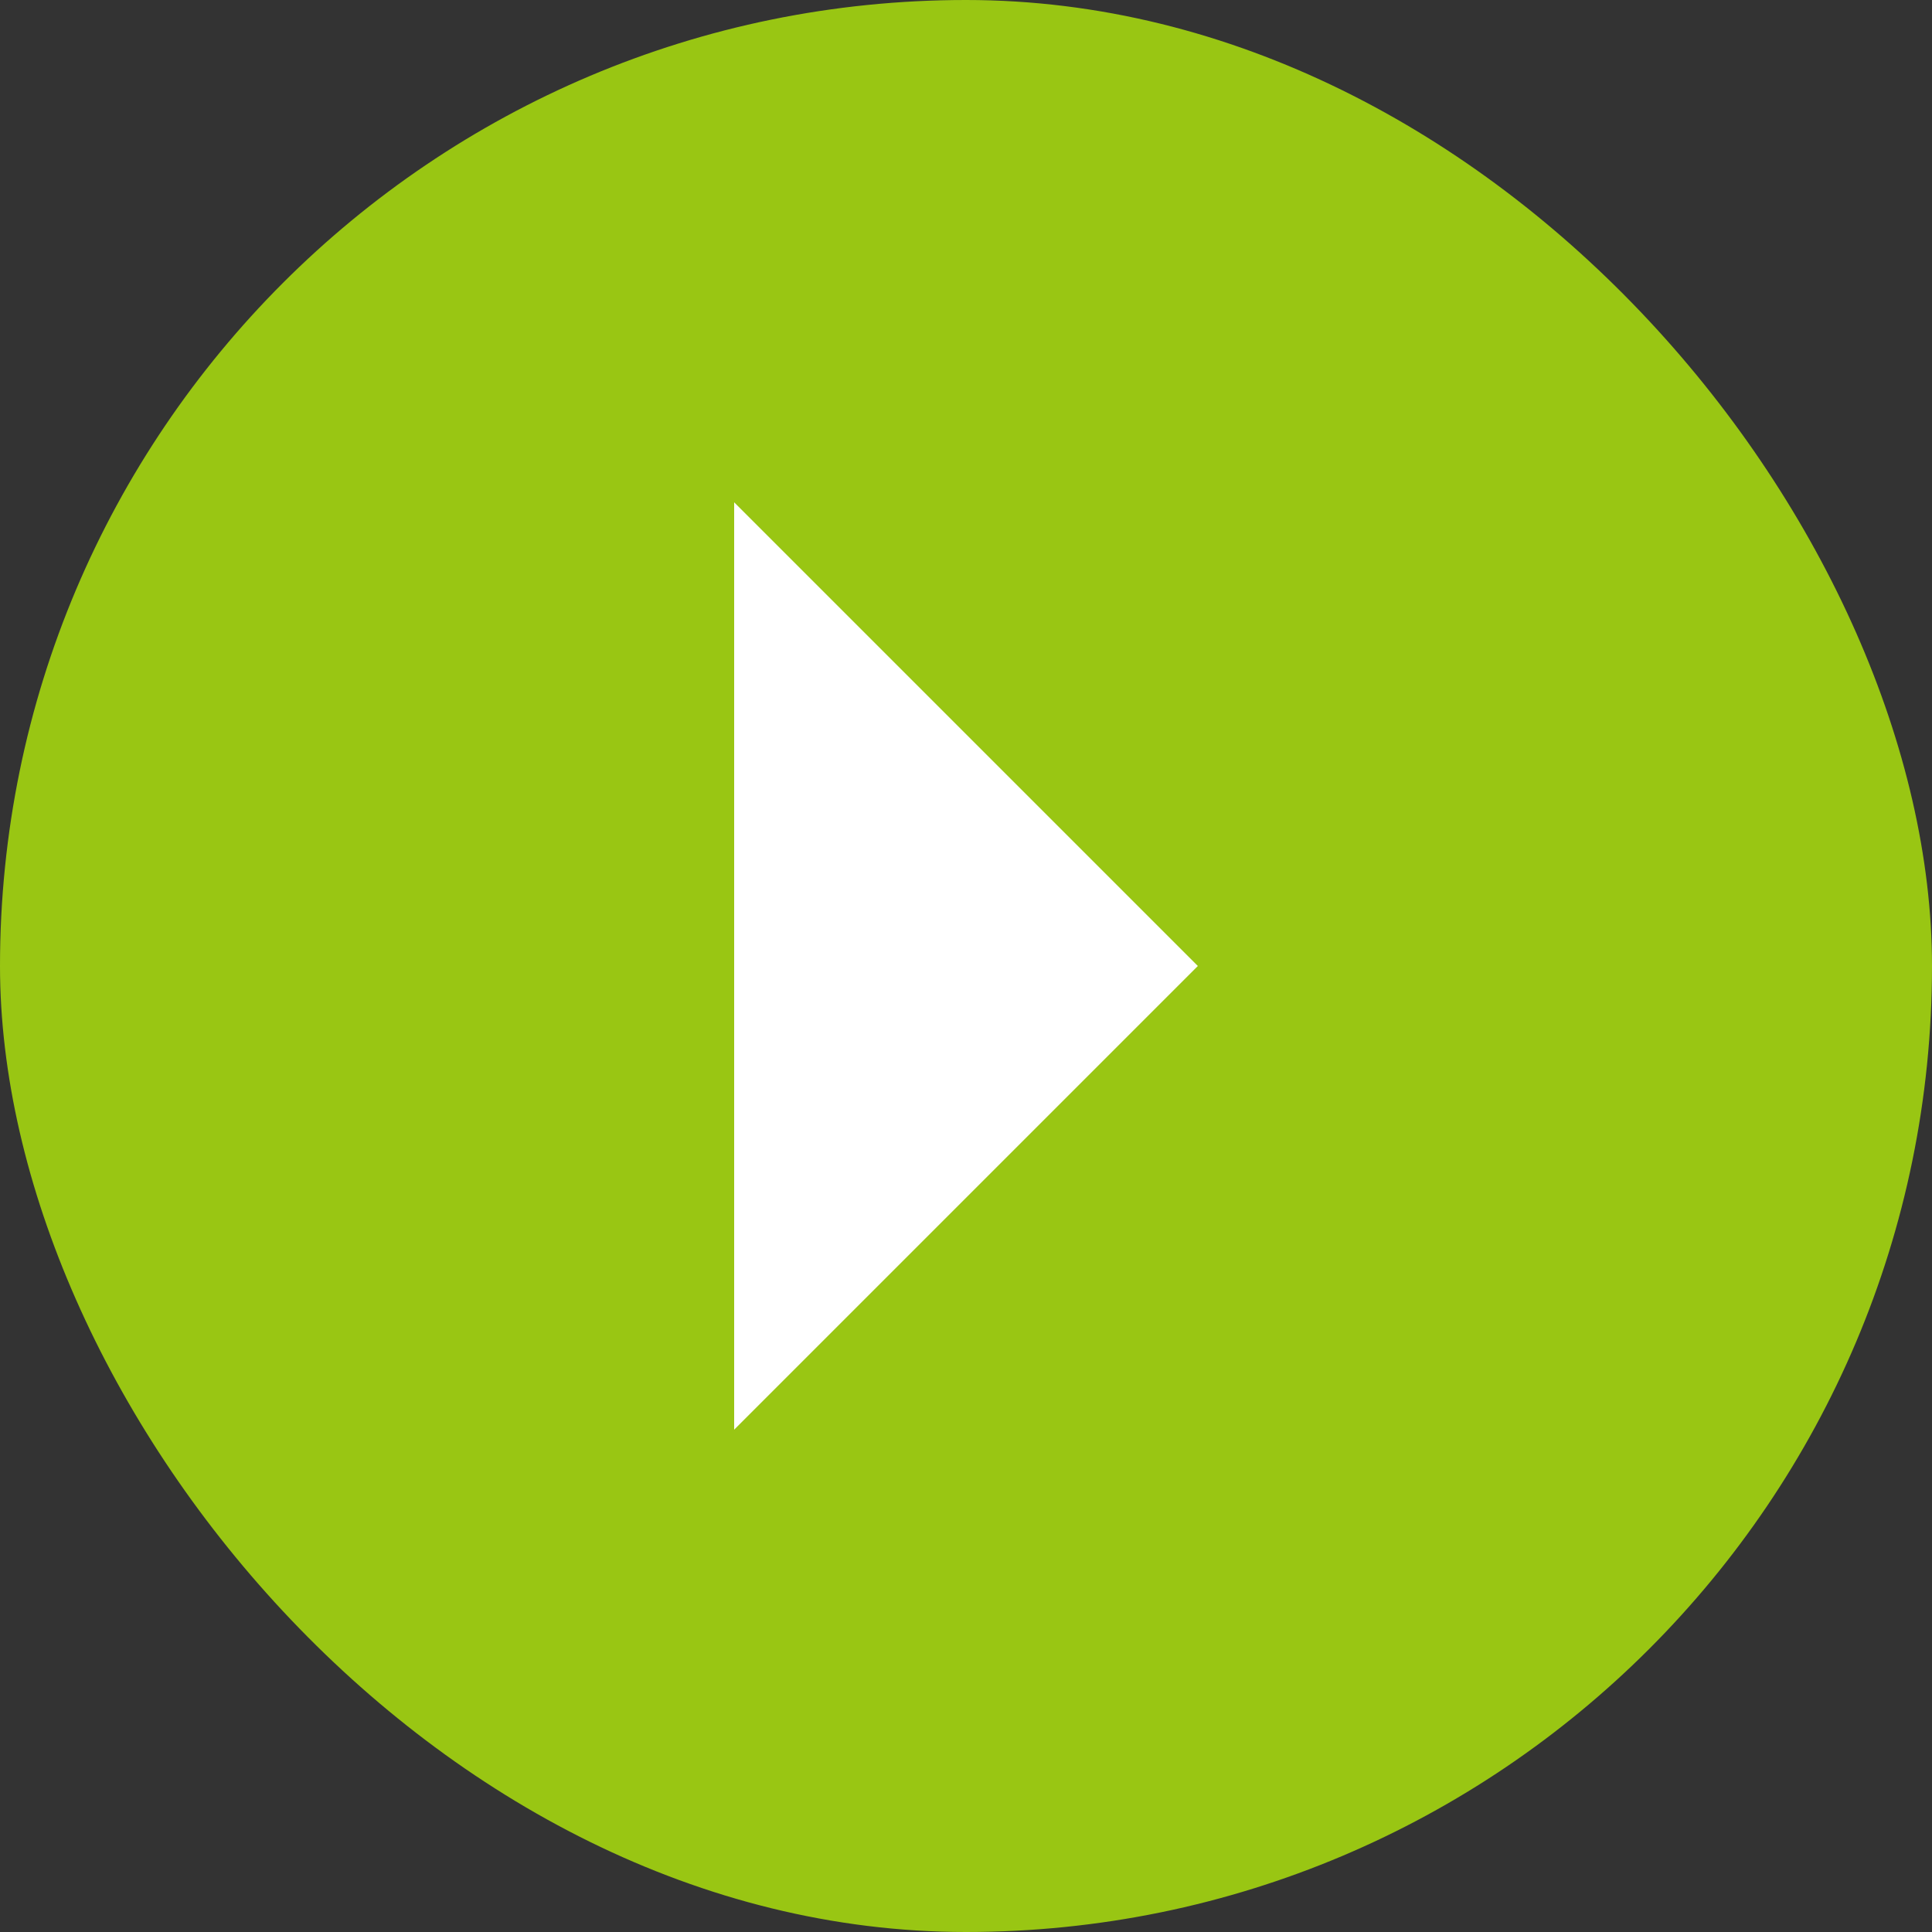 <svg width="25" height="25" viewBox="0 0 25 25" fill="none" xmlns="http://www.w3.org/2000/svg">
<rect x="0" y="0" width="25" height="25" fill="#333333" stroke="none"/>
<rect width="25" height="25" rx="12.5" fill="#99C613"/>
<path d="M15.5 12.5L9.5 18.5L9.5 6.5L15.5 12.5Z" fill="white"/>
</svg>
